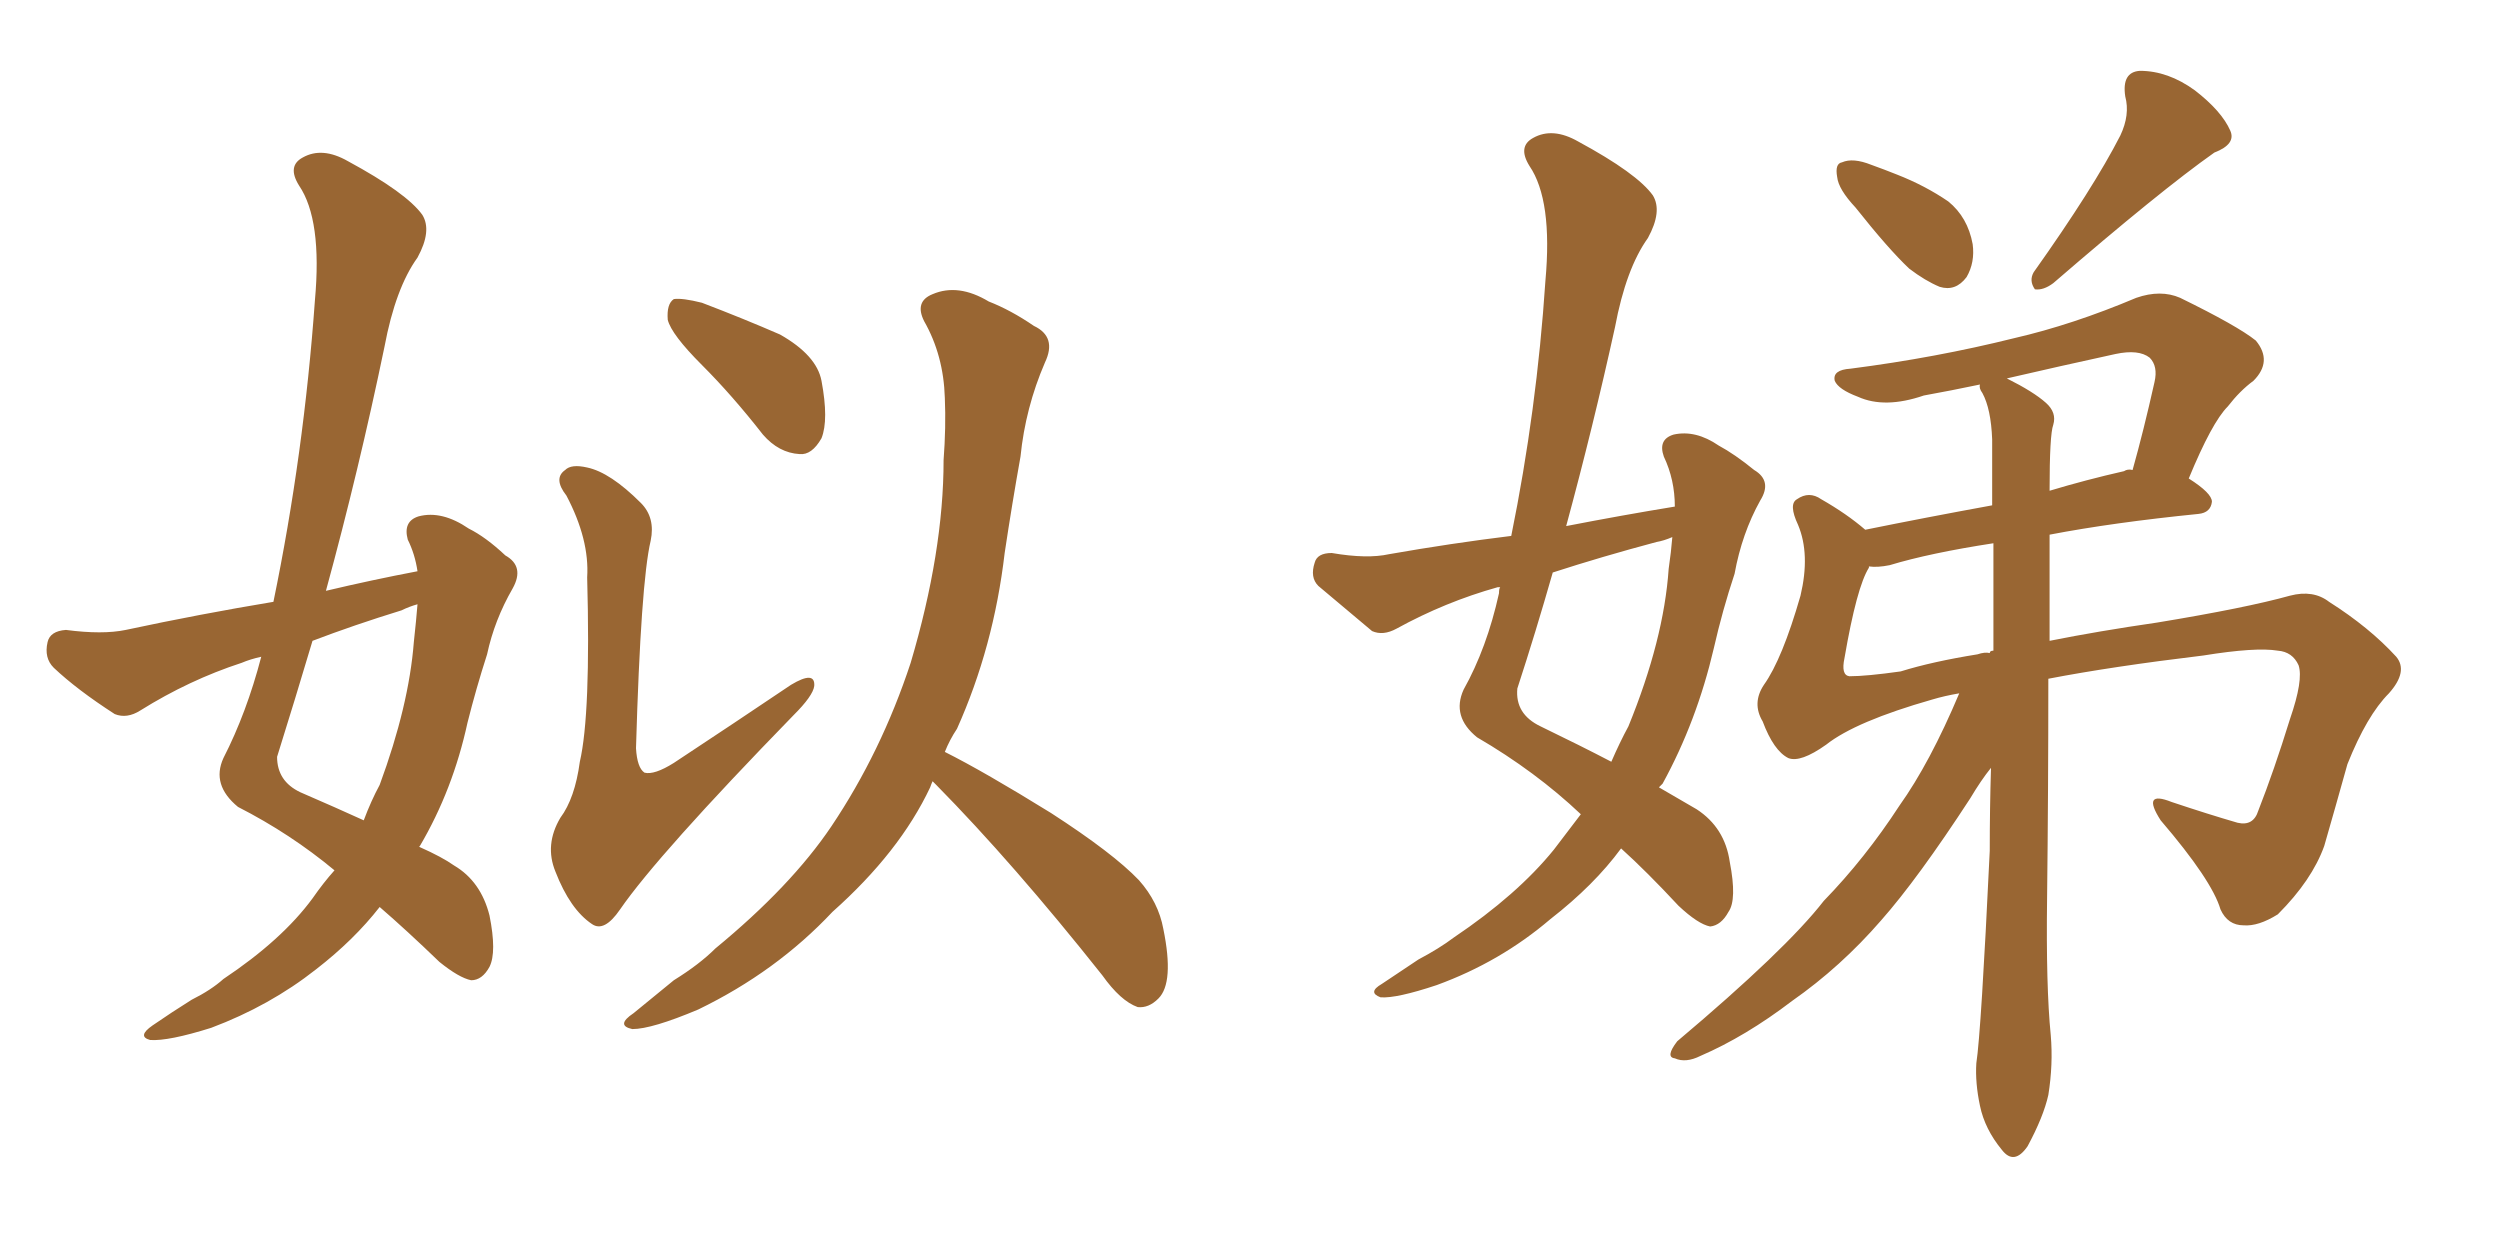 <svg xmlns="http://www.w3.org/2000/svg" xmlns:xlink="http://www.w3.org/1999/xlink" width="300" height="150"><path fill="#996633" padding="10" d="M40.14 104.44L40.14 104.44Q34.86 100.05 28.56 96.83L28.56 96.83Q25.34 94.19 26.81 90.97L26.81 90.97Q29.59 85.55 31.35 78.81L31.35 78.81Q30.03 79.10 29.00 79.54L29.00 79.54Q22.71 81.59 16.85 85.25L16.85 85.25Q15.23 86.28 13.77 85.69L13.77 85.69Q9.23 82.76 6.45 80.13L6.45 80.13Q5.27 78.96 5.71 77.05L5.71 77.05Q6.01 75.73 7.91 75.59L7.91 75.59Q12.30 76.17 15.09 75.59L15.09 75.59Q24.02 73.68 32.81 72.22L32.81 72.22Q36.47 54.49 37.79 36.04L37.79 36.04Q38.67 26.37 35.89 22.27L35.89 22.27Q34.42 19.92 36.33 18.90L36.33 18.90Q38.67 17.58 41.75 19.34L41.75 19.34Q48.78 23.14 50.68 25.78L50.68 25.78Q51.86 27.69 50.10 30.91L50.10 30.91Q47.46 34.57 46.14 41.60L46.14 41.60Q43.07 56.40 39.11 70.90L39.11 70.90Q44.68 69.58 50.10 68.55L50.10 68.55Q49.80 66.50 48.93 64.75L48.93 64.75Q48.34 62.55 50.24 61.96L50.24 61.96Q53.03 61.23 56.25 63.43L56.25 63.43Q58.30 64.45 60.64 66.65L60.64 66.65Q62.99 67.97 61.52 70.61L61.52 70.61Q59.33 74.41 58.45 78.52L58.45 78.52Q57.13 82.62 56.10 86.72L56.10 86.72Q54.35 94.78 50.39 101.51L50.39 101.51Q50.24 101.51 50.39 101.66L50.39 101.66Q53.03 102.83 54.49 103.86L54.49 103.86Q57.71 105.76 58.74 109.86L58.74 109.86Q59.62 114.26 58.74 116.02L58.74 116.02Q57.86 117.63 56.54 117.63L56.54 117.63Q55.08 117.33 52.73 115.43L52.73 115.43Q48.78 111.62 45.56 108.84L45.56 108.84Q42.48 112.79 37.94 116.31L37.94 116.31Q32.37 120.70 25.34 123.34L25.34 123.34Q20.21 124.95 18.02 124.80L18.02 124.80Q16.41 124.37 18.31 123.05L18.31 123.05Q20.65 121.44 23.00 119.97L23.00 119.97Q25.34 118.80 26.81 117.48L26.81 117.48Q33.84 112.79 37.50 107.81L37.50 107.81Q38.82 105.91 40.14 104.44ZM49.66 77.05L49.66 77.05Q49.95 74.41 50.10 72.51L50.10 72.51Q49.07 72.80 48.19 73.24L48.19 73.24Q42.48 75 37.50 76.90L37.50 76.90Q35.45 83.79 33.25 90.82L33.25 90.82Q33.25 93.75 36.04 95.07L36.04 95.07Q40.43 96.97 43.65 98.44L43.65 98.44Q44.53 96.09 45.56 94.19L45.56 94.19Q49.07 84.67 49.66 77.05ZM78.08 64.89L78.08 64.89Q76.90 69.87 76.32 89.79L76.32 89.79Q76.46 92.14 77.34 92.72L77.34 92.72Q78.52 93.02 80.86 91.55L80.86 91.55Q88.18 86.72 94.92 82.18L94.92 82.18Q97.85 80.42 97.71 82.32L97.71 82.32Q97.56 83.50 95.21 85.84L95.21 85.84Q78.96 102.54 74.41 109.13L74.41 109.13Q72.51 111.91 71.04 110.89L71.04 110.89Q68.41 109.13 66.65 104.59L66.65 104.59Q65.33 101.37 67.24 98.14L67.24 98.14Q68.99 95.80 69.58 91.41L69.58 91.41Q70.90 85.69 70.46 69.29L70.46 69.29Q70.75 64.75 67.97 59.47L67.97 59.47Q66.36 57.42 67.82 56.40L67.82 56.40Q68.55 55.66 70.46 56.10L70.46 56.10Q73.24 56.69 76.90 60.35L76.90 60.35Q78.66 62.11 78.08 64.89ZM84.23 43.80L84.23 43.80Q80.57 40.14 80.13 38.38L80.13 38.38Q79.98 36.47 80.86 35.89L80.86 35.89Q81.88 35.74 84.23 36.33L84.23 36.33Q89.21 38.23 93.60 40.14L93.60 40.14Q98.00 42.63 98.58 45.70L98.58 45.70Q99.46 50.39 98.58 52.59L98.58 52.59Q97.41 54.64 95.95 54.49L95.95 54.49Q93.46 54.35 91.55 52.15L91.55 52.15Q87.89 47.46 84.23 43.80ZM111.91 93.75L111.91 93.75L111.91 93.75Q111.77 94.04 111.62 94.48L111.62 94.48Q107.96 102.25 99.90 109.42L99.90 109.42Q93.16 116.60 83.79 121.14L83.79 121.14Q78.22 123.49 75.88 123.49L75.88 123.49Q73.83 123.05 76.03 121.58L76.03 121.58Q78.52 119.53 80.86 117.63L80.86 117.63Q83.94 115.72 85.84 113.82L85.84 113.82Q94.92 106.35 99.76 99.17L99.76 99.17Q105.76 90.23 109.28 79.54L109.28 79.54Q113.23 66.21 113.23 55.22L113.23 55.22Q113.53 51.27 113.38 47.75L113.38 47.75Q113.23 42.63 110.89 38.53L110.89 38.53Q109.72 36.18 111.91 35.30L111.91 35.30Q114.99 33.98 118.65 36.18L118.65 36.18Q121.29 37.21 124.07 39.11L124.07 39.11Q126.86 40.43 125.39 43.51L125.39 43.51Q123.05 48.93 122.46 54.79L122.46 54.79Q121.44 60.50 120.56 66.36L120.56 66.36Q119.24 77.64 114.84 87.45L114.84 87.45Q113.96 88.77 113.38 90.23L113.38 90.23Q118.07 92.58 126.12 97.56L126.12 97.56Q133.59 102.39 136.67 105.62L136.67 105.62Q139.01 108.25 139.60 111.47L139.60 111.47Q140.92 117.92 139.01 119.82L139.01 119.82Q137.84 121.00 136.52 120.85L136.52 120.85Q134.47 120.12 132.28 117.04L132.28 117.04Q121.58 103.56 112.35 94.19L112.35 94.19Q112.06 93.90 111.91 93.75ZM200.98 60.79L200.98 60.79Q200.98 57.57 199.66 54.79L199.66 54.79Q198.93 52.73 200.83 52.15L200.83 52.15Q203.47 51.56 206.25 53.47L206.25 53.47Q208.15 54.49 210.50 56.40L210.50 56.40Q212.70 57.71 211.23 60.06L211.23 60.06Q209.03 64.01 208.15 68.85L208.15 68.85Q206.69 73.24 205.66 77.78L205.66 77.78Q203.61 86.57 199.51 94.04L199.51 94.04Q199.22 94.34 199.07 94.48L199.07 94.48Q201.86 96.09 203.61 97.12L203.61 97.12Q206.98 99.32 207.57 103.42L207.57 103.42Q208.45 107.96 207.42 109.42L207.42 109.42Q206.54 111.04 205.22 111.18L205.22 111.18Q203.76 110.89 201.42 108.69L201.42 108.69Q197.61 104.59 194.53 101.81L194.53 101.81Q191.31 106.20 186.04 110.30L186.04 110.30Q180.03 115.43 172.41 118.21L172.41 118.21Q167.58 119.82 165.67 119.68L165.67 119.68Q164.06 119.09 165.82 118.07L165.82 118.07Q168.02 116.60 170.21 115.14L170.21 115.14Q172.71 113.82 174.46 112.50L174.46 112.50Q182.08 107.37 186.47 101.95L186.47 101.95Q188.23 99.61 189.70 97.71L189.70 97.71Q184.28 92.58 177.25 88.48L177.25 88.48Q174.17 85.99 175.63 82.76L175.63 82.76Q178.42 77.78 179.88 71.19L179.88 71.19Q179.88 70.61 180.03 70.46L180.03 70.46Q179.74 70.46 179.74 70.46L179.74 70.46Q173.44 72.22 167.58 75.44L167.58 75.44Q165.97 76.32 164.65 75.73L164.65 75.73Q160.99 72.66 158.20 70.31L158.20 70.31Q157.18 69.29 157.76 67.53L157.76 67.53Q158.06 66.36 159.81 66.36L159.81 66.36Q164.06 67.09 166.70 66.50L166.70 66.50Q174.17 65.19 181.35 64.31L181.35 64.31Q184.42 49.22 185.45 33.69L185.45 33.69Q186.33 24.02 183.54 19.92L183.54 19.92Q182.08 17.58 183.98 16.55L183.98 16.55Q186.33 15.23 189.40 16.99L189.40 16.99Q196.44 20.80 198.34 23.44L198.34 23.44Q199.51 25.34 197.75 28.56L197.75 28.56Q195.12 32.23 193.80 39.26L193.80 39.26Q191.16 51.27 187.94 63.13L187.94 63.13Q194.68 61.82 200.98 60.79ZM198.78 65.04L198.78 65.04Q192.19 66.80 186.33 68.70L186.33 68.70Q184.28 75.88 182.08 82.62L182.08 82.62Q181.79 85.69 184.86 87.16L184.86 87.16Q189.70 89.50 193.36 91.41L193.36 91.41Q194.38 89.06 195.41 87.16L195.41 87.16Q199.66 76.76 200.24 68.26L200.24 68.26Q200.54 66.21 200.68 64.45L200.68 64.45Q199.66 64.89 198.78 65.04ZM222.66 24.90L222.66 24.90Q220.61 22.71 220.46 21.24L220.46 21.24Q220.17 19.63 221.04 19.48L221.04 19.48Q222.36 18.90 224.56 19.78L224.56 19.78Q226.17 20.36 227.64 20.95L227.64 20.95Q231.01 22.27 233.79 24.17L233.79 24.17Q236.13 26.07 236.72 29.30L236.72 29.30Q237.01 31.49 235.99 33.25L235.99 33.25Q234.67 35.01 232.76 34.42L232.76 34.42Q231.01 33.69 229.10 32.23L229.10 32.23Q226.61 29.88 222.66 24.90ZM254.44 16.26L254.44 16.26Q255.62 13.77 255.03 11.57L255.03 11.57Q254.59 8.64 256.79 8.50L256.79 8.50Q260.16 8.50 263.38 10.84L263.38 10.84Q266.60 13.33 267.63 15.67L267.63 15.67Q268.36 17.29 265.72 18.31L265.72 18.31Q259.28 22.85 246.39 33.98L246.39 33.98Q245.21 34.86 244.19 34.72L244.19 34.72Q243.46 33.69 244.04 32.67L244.04 32.67Q251.22 22.56 254.44 16.26ZM235.11 83.20L235.11 83.20Q233.35 83.50 231.88 83.94L231.88 83.94Q222.66 86.57 219.14 89.36L219.14 89.36Q216.06 91.55 214.60 90.97L214.60 90.97Q212.84 90.09 211.52 86.57L211.52 86.57Q210.21 84.38 211.67 82.18L211.67 82.18Q213.87 79.10 216.06 71.48L216.06 71.48Q217.24 66.50 215.77 62.99L215.77 62.99Q214.60 60.50 215.63 59.91L215.63 59.91Q217.09 58.89 218.55 59.91L218.55 59.91Q221.63 61.67 223.83 63.57L223.83 63.57Q231.01 62.11 239.06 60.64L239.06 60.64Q239.06 56.40 239.06 52.73L239.06 52.73Q238.92 49.07 237.89 47.17L237.89 47.17Q237.45 46.58 237.60 46.14L237.60 46.14Q234.08 46.88 230.86 47.46L230.86 47.46Q226.17 49.07 222.95 47.61L222.95 47.61Q220.61 46.73 220.17 45.70L220.17 45.70Q219.87 44.38 222.07 44.24L222.07 44.24Q232.32 42.92 241.70 40.58L241.70 40.58Q248.73 38.96 256.35 35.74L256.35 35.74Q259.28 34.72 261.62 35.74L261.62 35.74Q268.51 39.11 270.70 40.87L270.70 40.87Q272.75 43.36 270.41 45.70L270.41 45.70Q268.80 46.88 267.33 48.78L267.33 48.78Q265.43 50.68 262.65 57.42L262.65 57.42Q265.43 59.18 265.43 60.21L265.43 60.21Q265.28 61.52 263.82 61.67L263.82 61.67Q253.56 62.70 245.95 64.16L245.95 64.16Q245.95 70.61 245.95 76.90L245.95 76.90Q251.81 75.73 258.84 74.71L258.84 74.71Q269.53 72.95 274.80 71.48L274.80 71.48Q277.59 70.75 279.49 72.22L279.49 72.22Q284.33 75.29 287.55 78.81L287.55 78.81Q289.01 80.57 286.67 83.20L286.67 83.20Q284.03 85.84 281.69 91.70L281.69 91.70Q280.22 96.97 278.91 101.51L278.91 101.51Q277.44 105.62 273.34 109.72L273.34 109.72Q271.00 111.18 269.24 111.04L269.24 111.04Q267.33 111.04 266.46 109.13L266.46 109.13Q265.43 105.62 259.28 98.44L259.28 98.44Q256.93 94.78 260.60 96.24L260.60 96.24Q264.99 97.71 268.51 98.73L268.51 98.73Q270.41 99.17 271.00 97.27L271.00 97.27Q272.90 92.43 274.80 86.28L274.80 86.28Q276.42 81.59 275.83 79.83L275.83 79.83Q275.10 78.22 273.34 78.08L273.34 78.08Q270.70 77.64 264.40 78.66L264.40 78.66Q253.42 79.98 245.80 81.45L245.80 81.45Q245.80 94.92 245.65 107.81L245.65 107.81Q245.51 118.36 246.09 124.22L246.09 124.22Q246.39 127.73 245.80 131.40L245.80 131.40Q245.21 134.03 243.31 137.55L243.31 137.55Q241.70 139.89 240.23 137.99L240.23 137.99Q238.18 135.50 237.60 132.71L237.60 132.71Q237.01 129.93 237.16 127.59L237.16 127.59Q237.74 123.78 238.77 102.10L238.77 102.10Q238.77 96.97 238.92 92.14L238.92 92.14Q237.74 93.60 236.43 95.80L236.43 95.80Q230.13 105.47 225.73 110.45L225.73 110.45Q220.90 116.02 215.04 120.12L215.04 120.12Q209.47 124.37 204.05 126.71L204.05 126.71Q202.29 127.59 200.98 127.00L200.98 127.00Q199.80 126.86 201.27 124.95L201.27 124.95Q214.31 113.96 218.85 108.11L218.85 108.11Q223.83 102.98 227.93 96.68L227.93 96.68Q231.59 91.55 235.11 83.20ZM237.30 78.52L237.30 78.52Q238.18 78.22 238.77 78.37L238.77 78.37Q238.77 78.08 239.21 78.08L239.21 78.08Q239.21 71.48 239.21 65.19L239.21 65.19Q231.59 66.36 226.76 67.82L226.76 67.82Q225.29 68.12 224.27 67.97L224.27 67.97Q224.27 67.97 224.27 68.12L224.27 68.12Q222.80 70.46 221.34 78.96L221.34 78.96Q220.90 81.01 221.92 81.15L221.92 81.15Q223.97 81.15 228.08 80.57L228.08 80.57Q231.88 79.39 237.30 78.52ZM246.39 50.98L246.39 50.98L246.39 50.98Q245.95 52.15 245.95 58.89L245.95 58.89Q250.34 57.57 254.88 56.54L254.88 56.54Q255.32 56.25 255.91 56.40L255.91 56.40Q257.23 51.71 258.54 45.85L258.54 45.85Q258.98 43.95 257.96 42.92L257.96 42.92Q256.64 41.89 253.86 42.48L253.86 42.48Q247.12 43.95 240.82 45.41L240.82 45.41Q244.04 47.02 245.51 48.34L245.51 48.34Q246.83 49.51 246.39 50.98Z"/></svg>